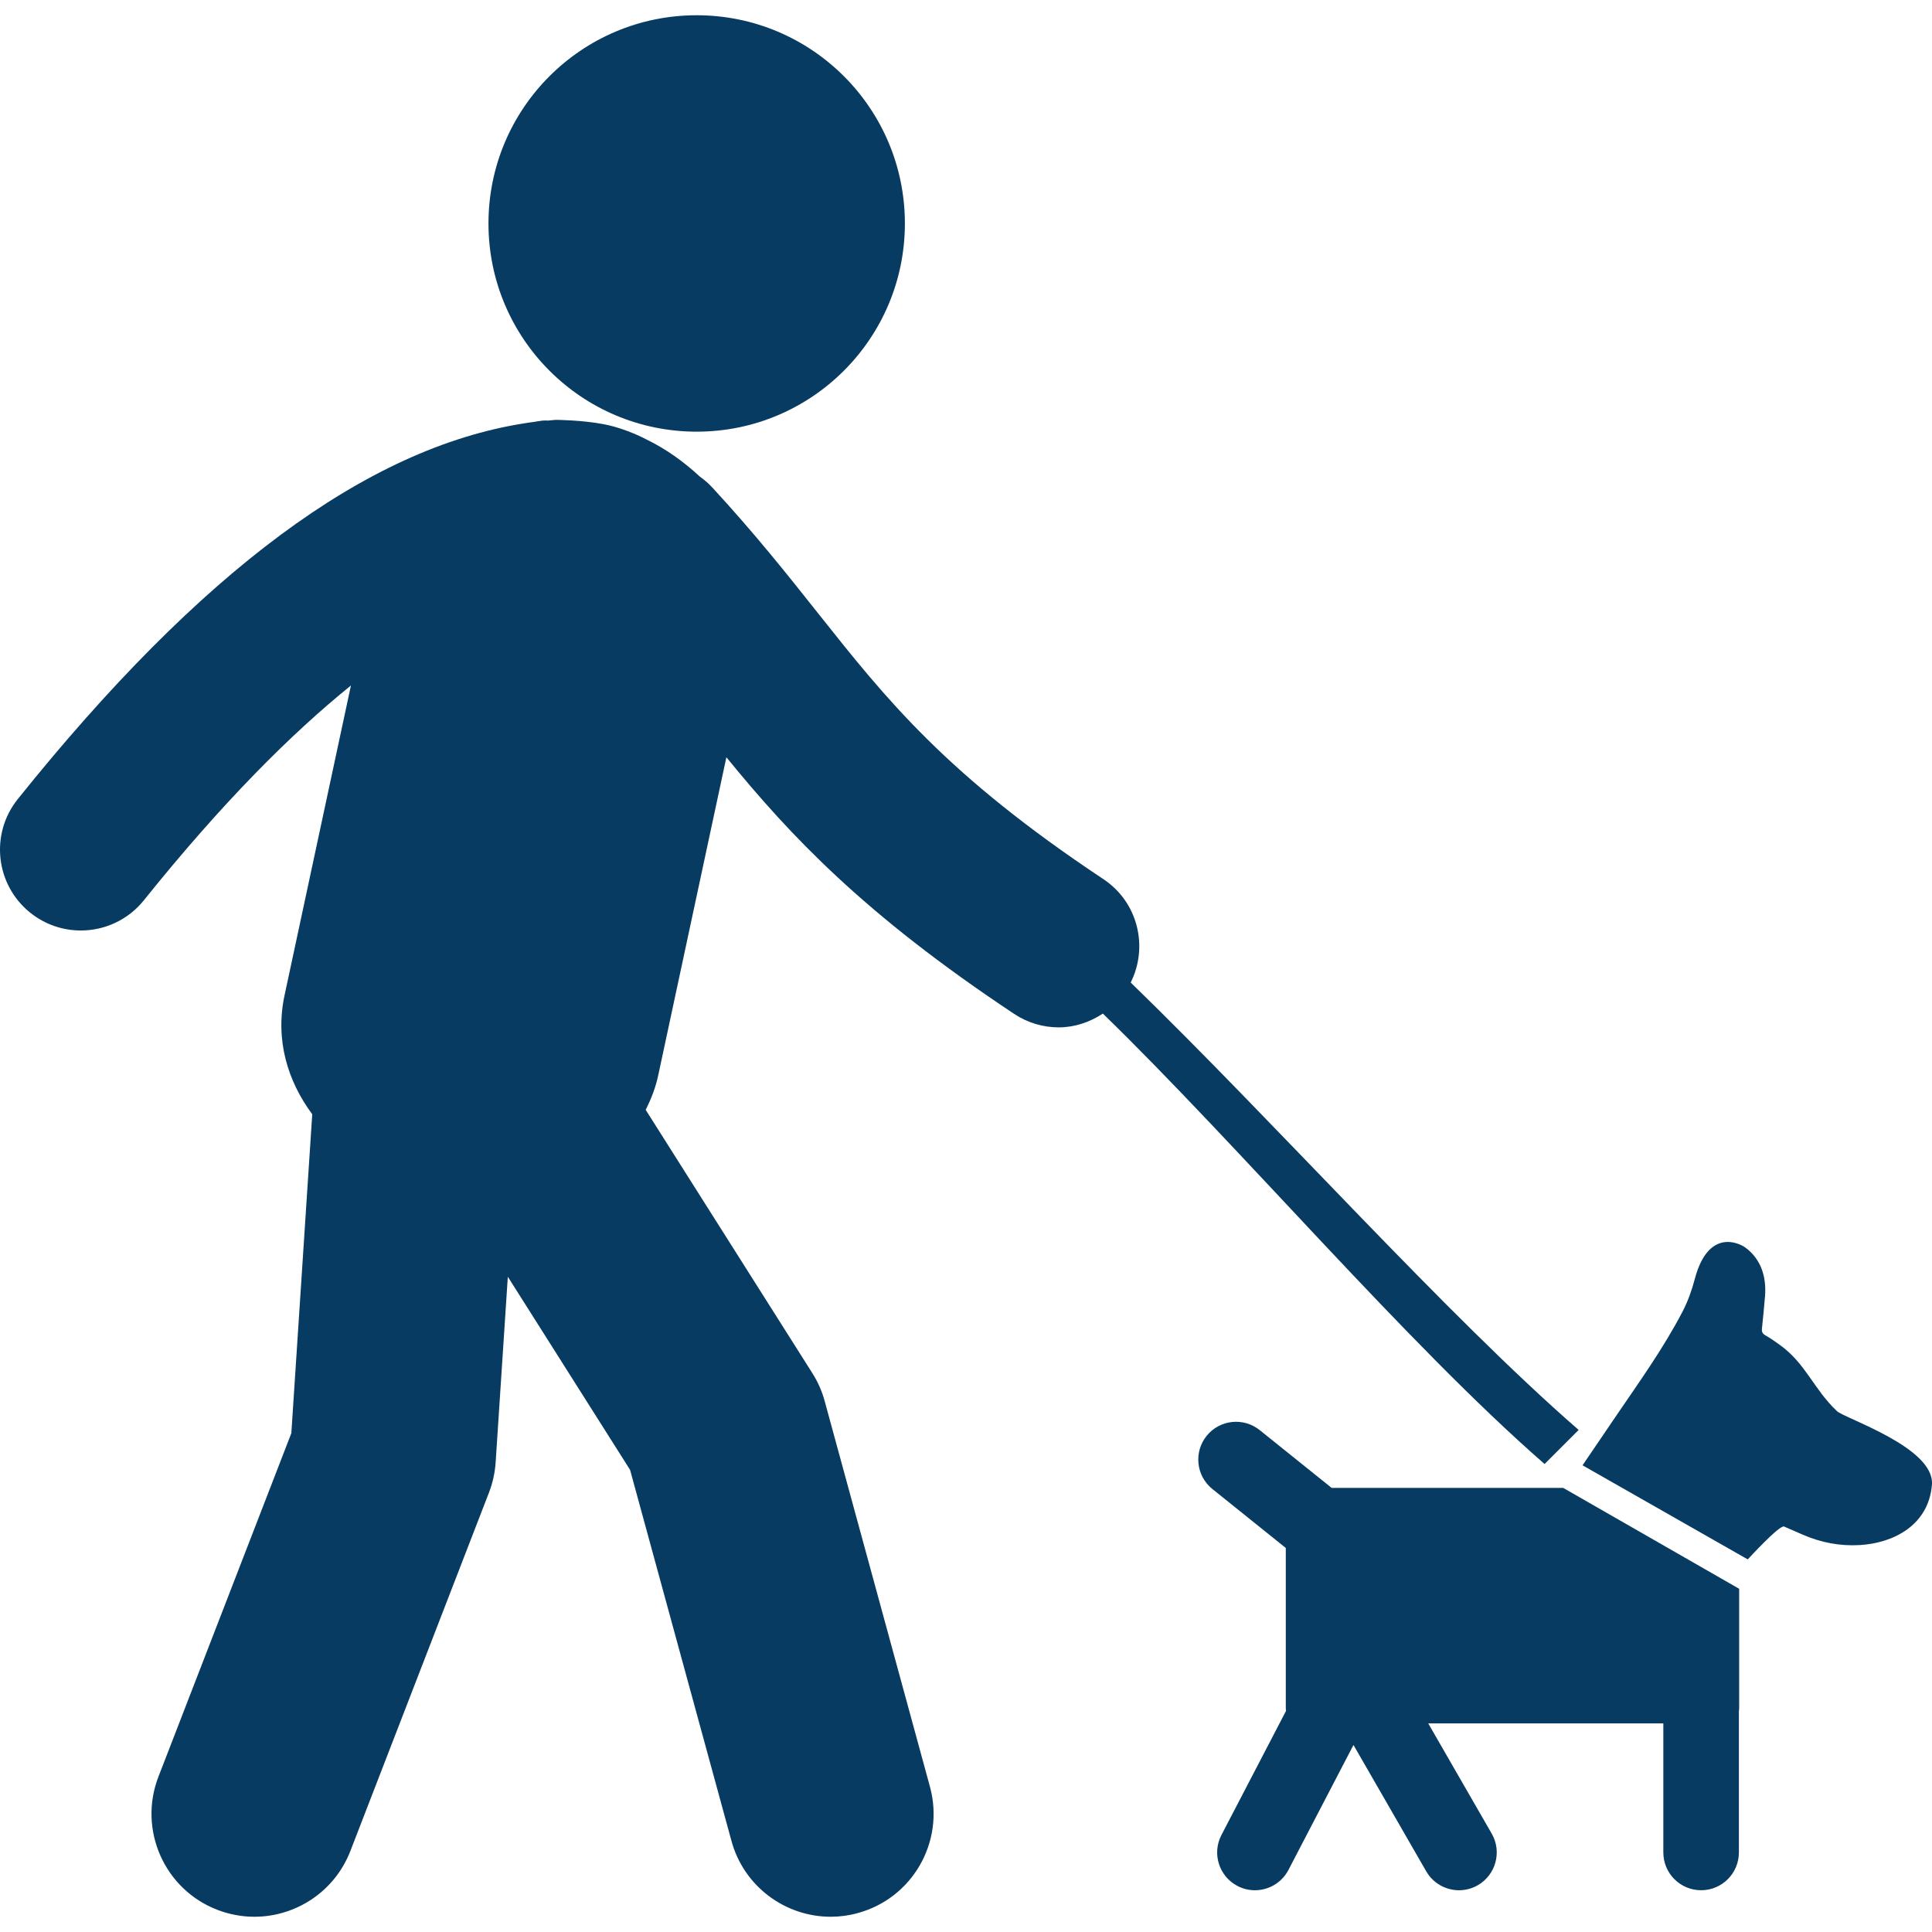 <?xml version="1.0" encoding="iso-8859-1"?>
<svg version="1.1" id="Capa_1" xmlns="http://www.w3.org/2000/svg" xmlns:xlink="http://www.w3.org/1999/xlink" x="0px" y="0px"
	 viewBox="0 0 496.863 496.863" style="enable-background:new 0 0 496.863 496.863;" xml:space="preserve">
	<g>
		<path fill="#073B61" d="M397.225,376.505l8.765-8.764c-34.032-29.585-77.706-78.667-115.202-115.058
			c4.627-9.247,1.835-20.696-7.007-26.578c-40.439-26.865-55.751-46.149-73.473-68.485c-7.938-10.007-16.158-20.356-27.052-32.173
			c-1.001-1.09-2.092-2.036-3.245-2.854c-4.2-3.903-8.872-7.21-13.695-9.539c0,0-5.17-2.837-11.057-3.961
			c-5.634-1.073-12.173-1.113-12.173-1.113h-0.154c-0.637,0.018-1.288,0.137-1.92,0.175c-0.472,0.021-0.929-0.039-1.402,0
			c-0.771,0.084-1.553,0.246-2.325,0.355c-0.823,0.104-1.622,0.211-2.444,0.357c-40.544,6.36-83.214,37.981-130.265,96.637
			c-7.187,8.959-5.752,22.042,3.206,29.225c3.838,3.076,8.435,4.572,13,4.572c6.086,0,12.117-2.661,16.225-7.78
			c20.211-25.188,37.911-42.843,53.247-55.232l-17.072,79.668c-2.448,11.457,0.751,22.018,7.12,30.606l-5.375,82.018l-34.183,88.35
			c-5.265,13.627,1.513,28.963,15.133,34.223c3.143,1.208,6.373,1.788,9.548,1.788c10.607,0,20.623-6.429,24.683-16.918
			l35.633-92.14c0.965-2.503,1.546-5.134,1.725-7.804l3.131-47.737l31.441,49.67l26.036,95.287
			c3.154,11.824,13.854,19.641,25.547,19.641c2.256,0,4.548-0.285,6.83-0.906c14.116-3.751,22.509-18.243,18.751-32.371
			l-27.076-99.188c-0.683-2.591-1.772-5.067-3.206-7.327l-42.865-67.723c1.367-2.725,2.524-5.617,3.223-8.882l17.529-81.793
			c16.409,20.108,35.285,40.285,73.989,65.986c3.536,2.35,7.525,3.479,11.484,3.479c4.021,0,7.931-1.295,11.348-3.544
			C318.306,294.335,361.936,345.765,397.225,376.505z"/>
		<circle fill="#073B61" cx="179.169" cy="57.468" r="53.546"/>
		<path  fill="#073B61" d="M342.466,382.65l-18.499-14.859c-4.182-3.357-10.297-2.695-13.659,1.489
			c-3.36,4.185-2.693,10.299,1.489,13.66l18.878,15.163v41.222c0,0.228,0.029,0.447,0.065,0.663l-16.618,31.936
			c-2.477,4.76-0.627,10.627,4.134,13.104c1.434,0.745,2.966,1.099,4.478,1.099c3.507,0,6.895-1.905,8.626-5.231l16.72-32.13
			l18.709,32.492c1.798,3.122,5.066,4.869,8.43,4.869c1.645,0,3.312-0.418,4.838-1.298c4.65-2.678,6.25-8.618,3.572-13.268
			l-16.325-28.349h60.462v33.196c0,5.365,4.351,9.716,9.717,9.716c5.365,0,9.716-4.351,9.716-9.716v-36.382
			c0.04-0.229,0.069-0.462,0.069-0.702v-30.726l-45.255-25.949L342.466,382.65L342.466,382.65z"/>
		<path fill="#073B61" d="M472.414,362.901c-6.006-5.659-8.02-12.281-14.763-17.081c-1.174-0.835-2.361-1.682-3.615-2.391
			c-0.751-0.422-0.995-0.912-0.909-1.729c0.287-2.784,0.57-5.572,0.793-8.362c0.397-4.997-1.043-9.546-5.056-12.493
			c-1.612-1.184-9.561-5.033-13.021,8.138c-0.756,2.867-1.774,5.717-3.136,8.331c-5.001,9.604-11.342,18.375-17.416,27.313
			c-2.771,4.078-5.537,8.149-8.299,12.215l42.489,24.198c0,0,8.189-8.955,9.339-8.452c1.596,0.704,3.201,1.394,4.798,2.089
			c4.679,2.034,9.557,2.978,14.668,2.677c8.687-0.505,17.731-5.118,18.559-15.531C497.608,372.267,474.444,364.813,472.414,362.901z
			"/>
	</g>
</svg>
